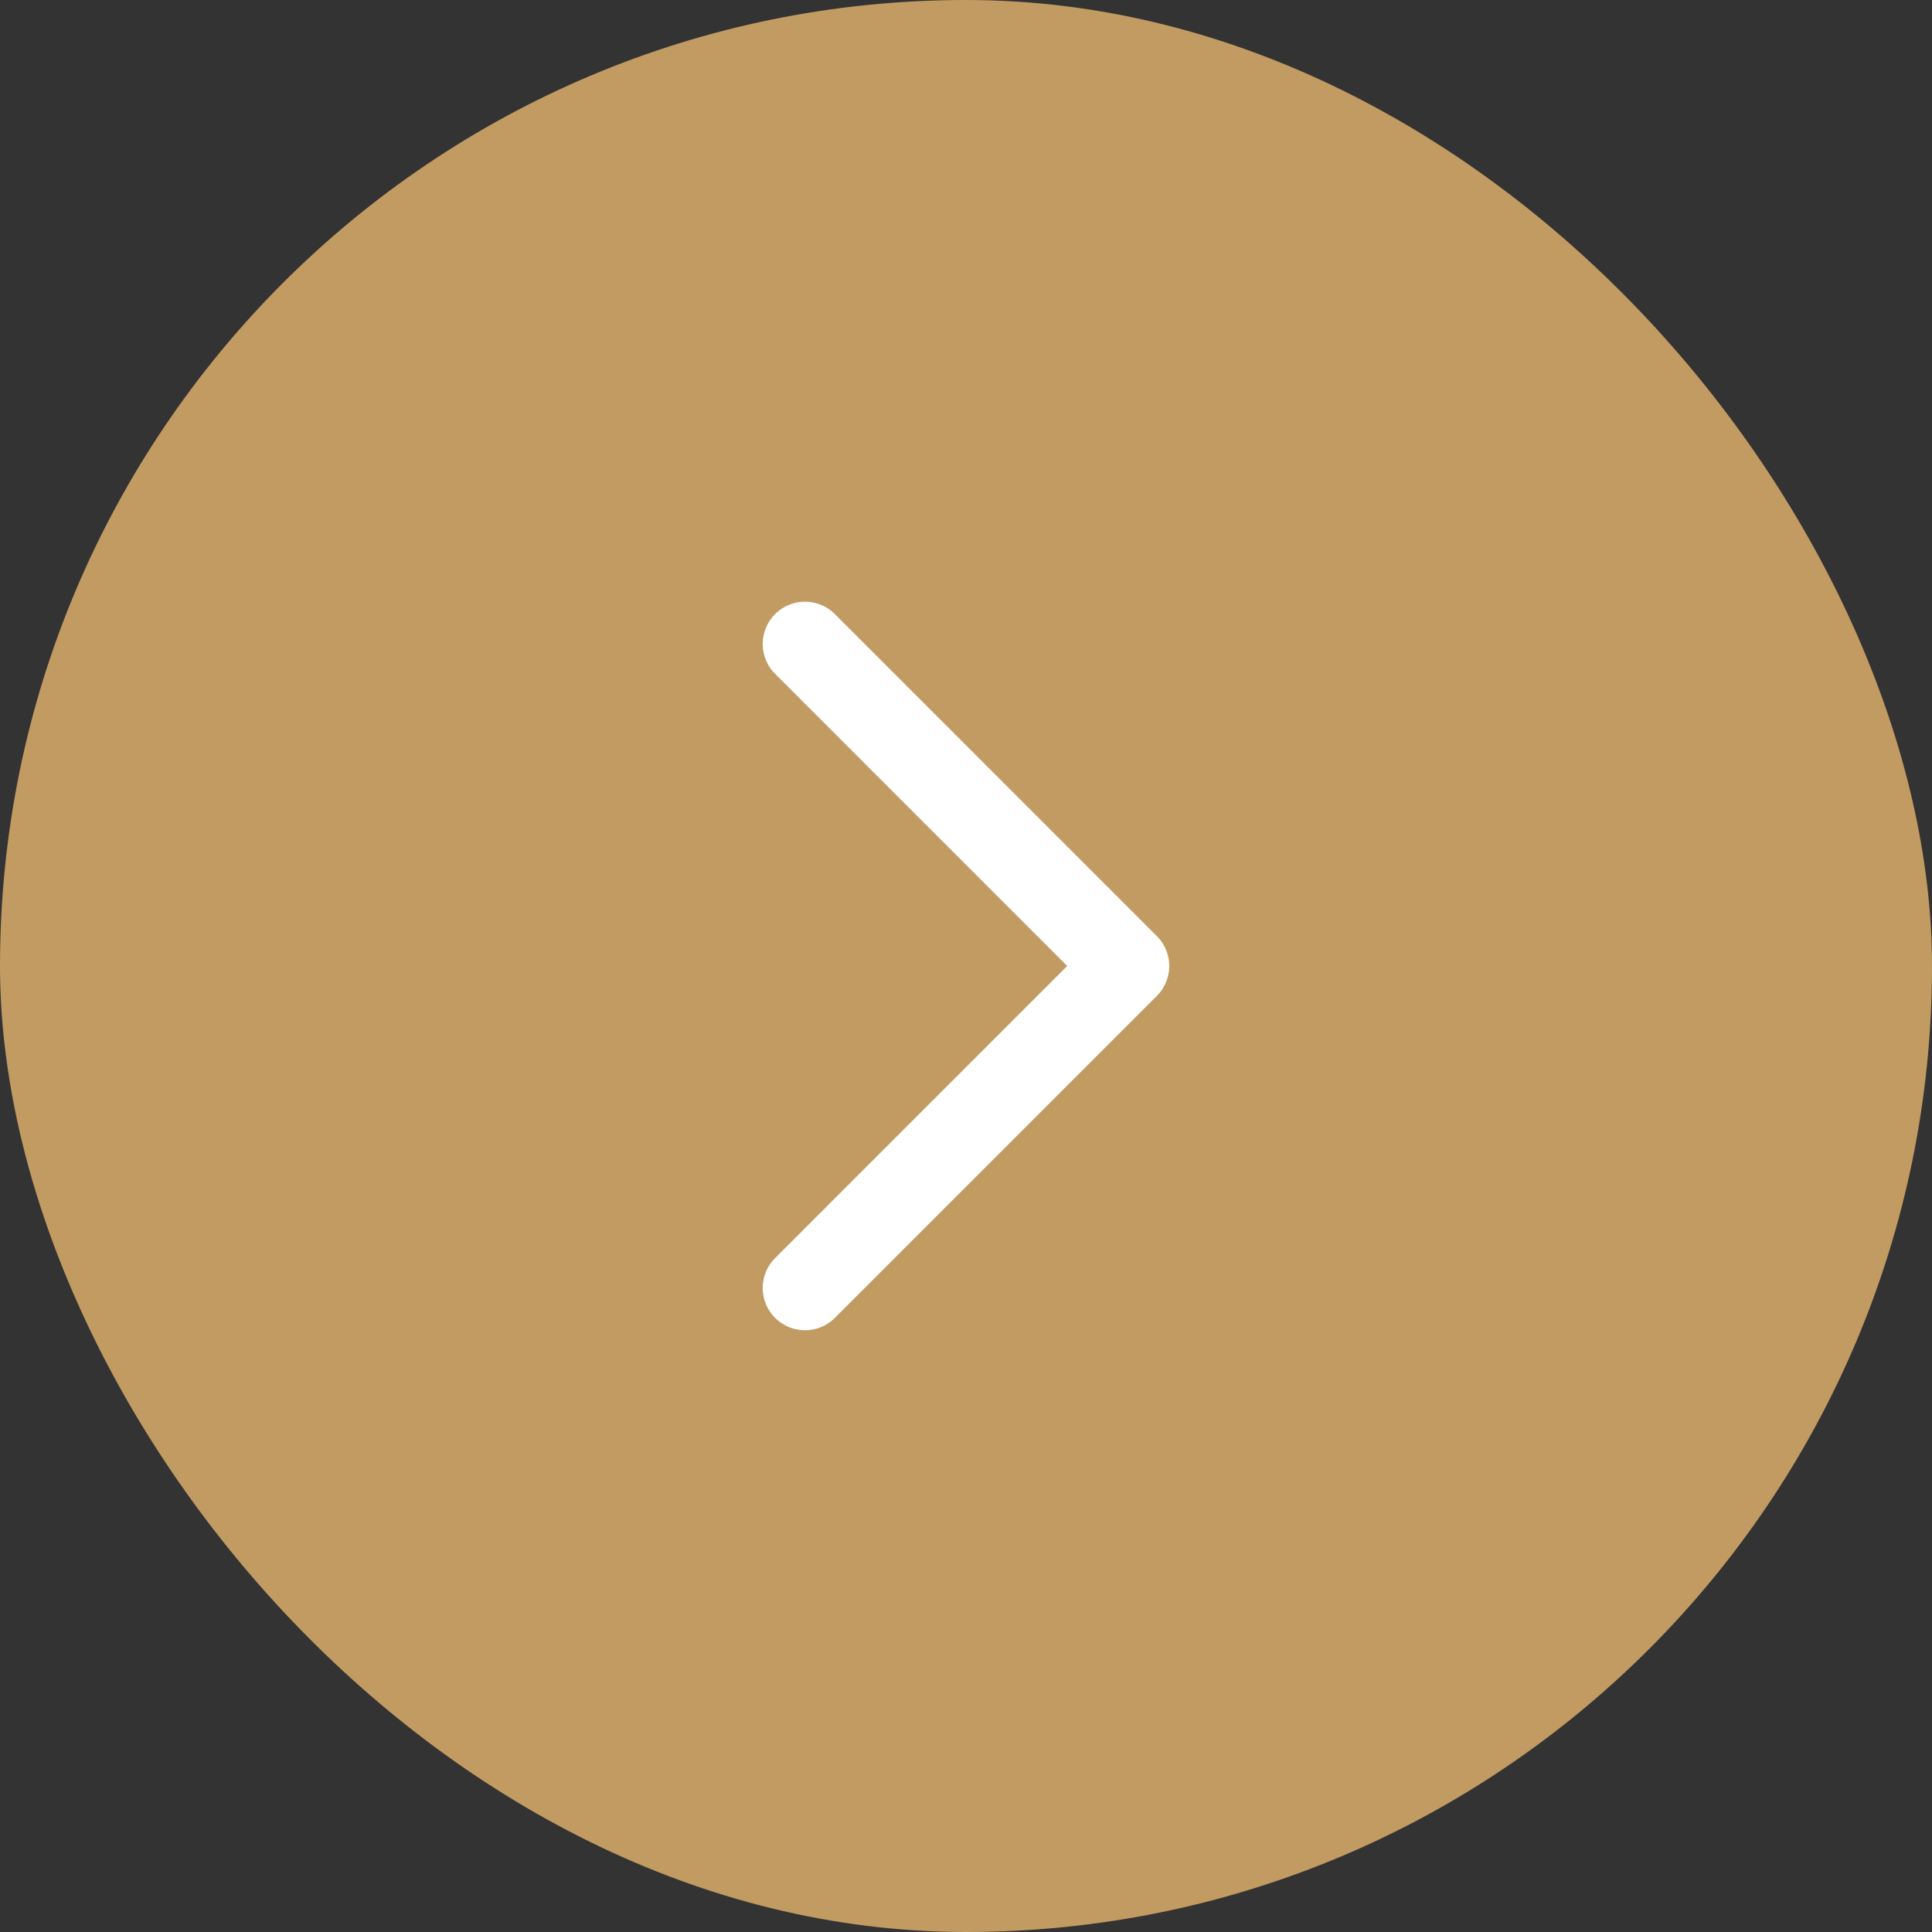 <svg width="32" height="32" viewBox="0 0 32 32" fill="none" xmlns="http://www.w3.org/2000/svg"><rect x="0" y="0" width="32" height="32" fill="#333333" stroke="none"/><rect width="32" height="32" rx="16" fill="#C29B62"/><path d="M13.333 21.333L18.666 16l-5.333-5.334" stroke="#fff" stroke-width="1.4" stroke-linecap="round" stroke-linejoin="round"/></svg>